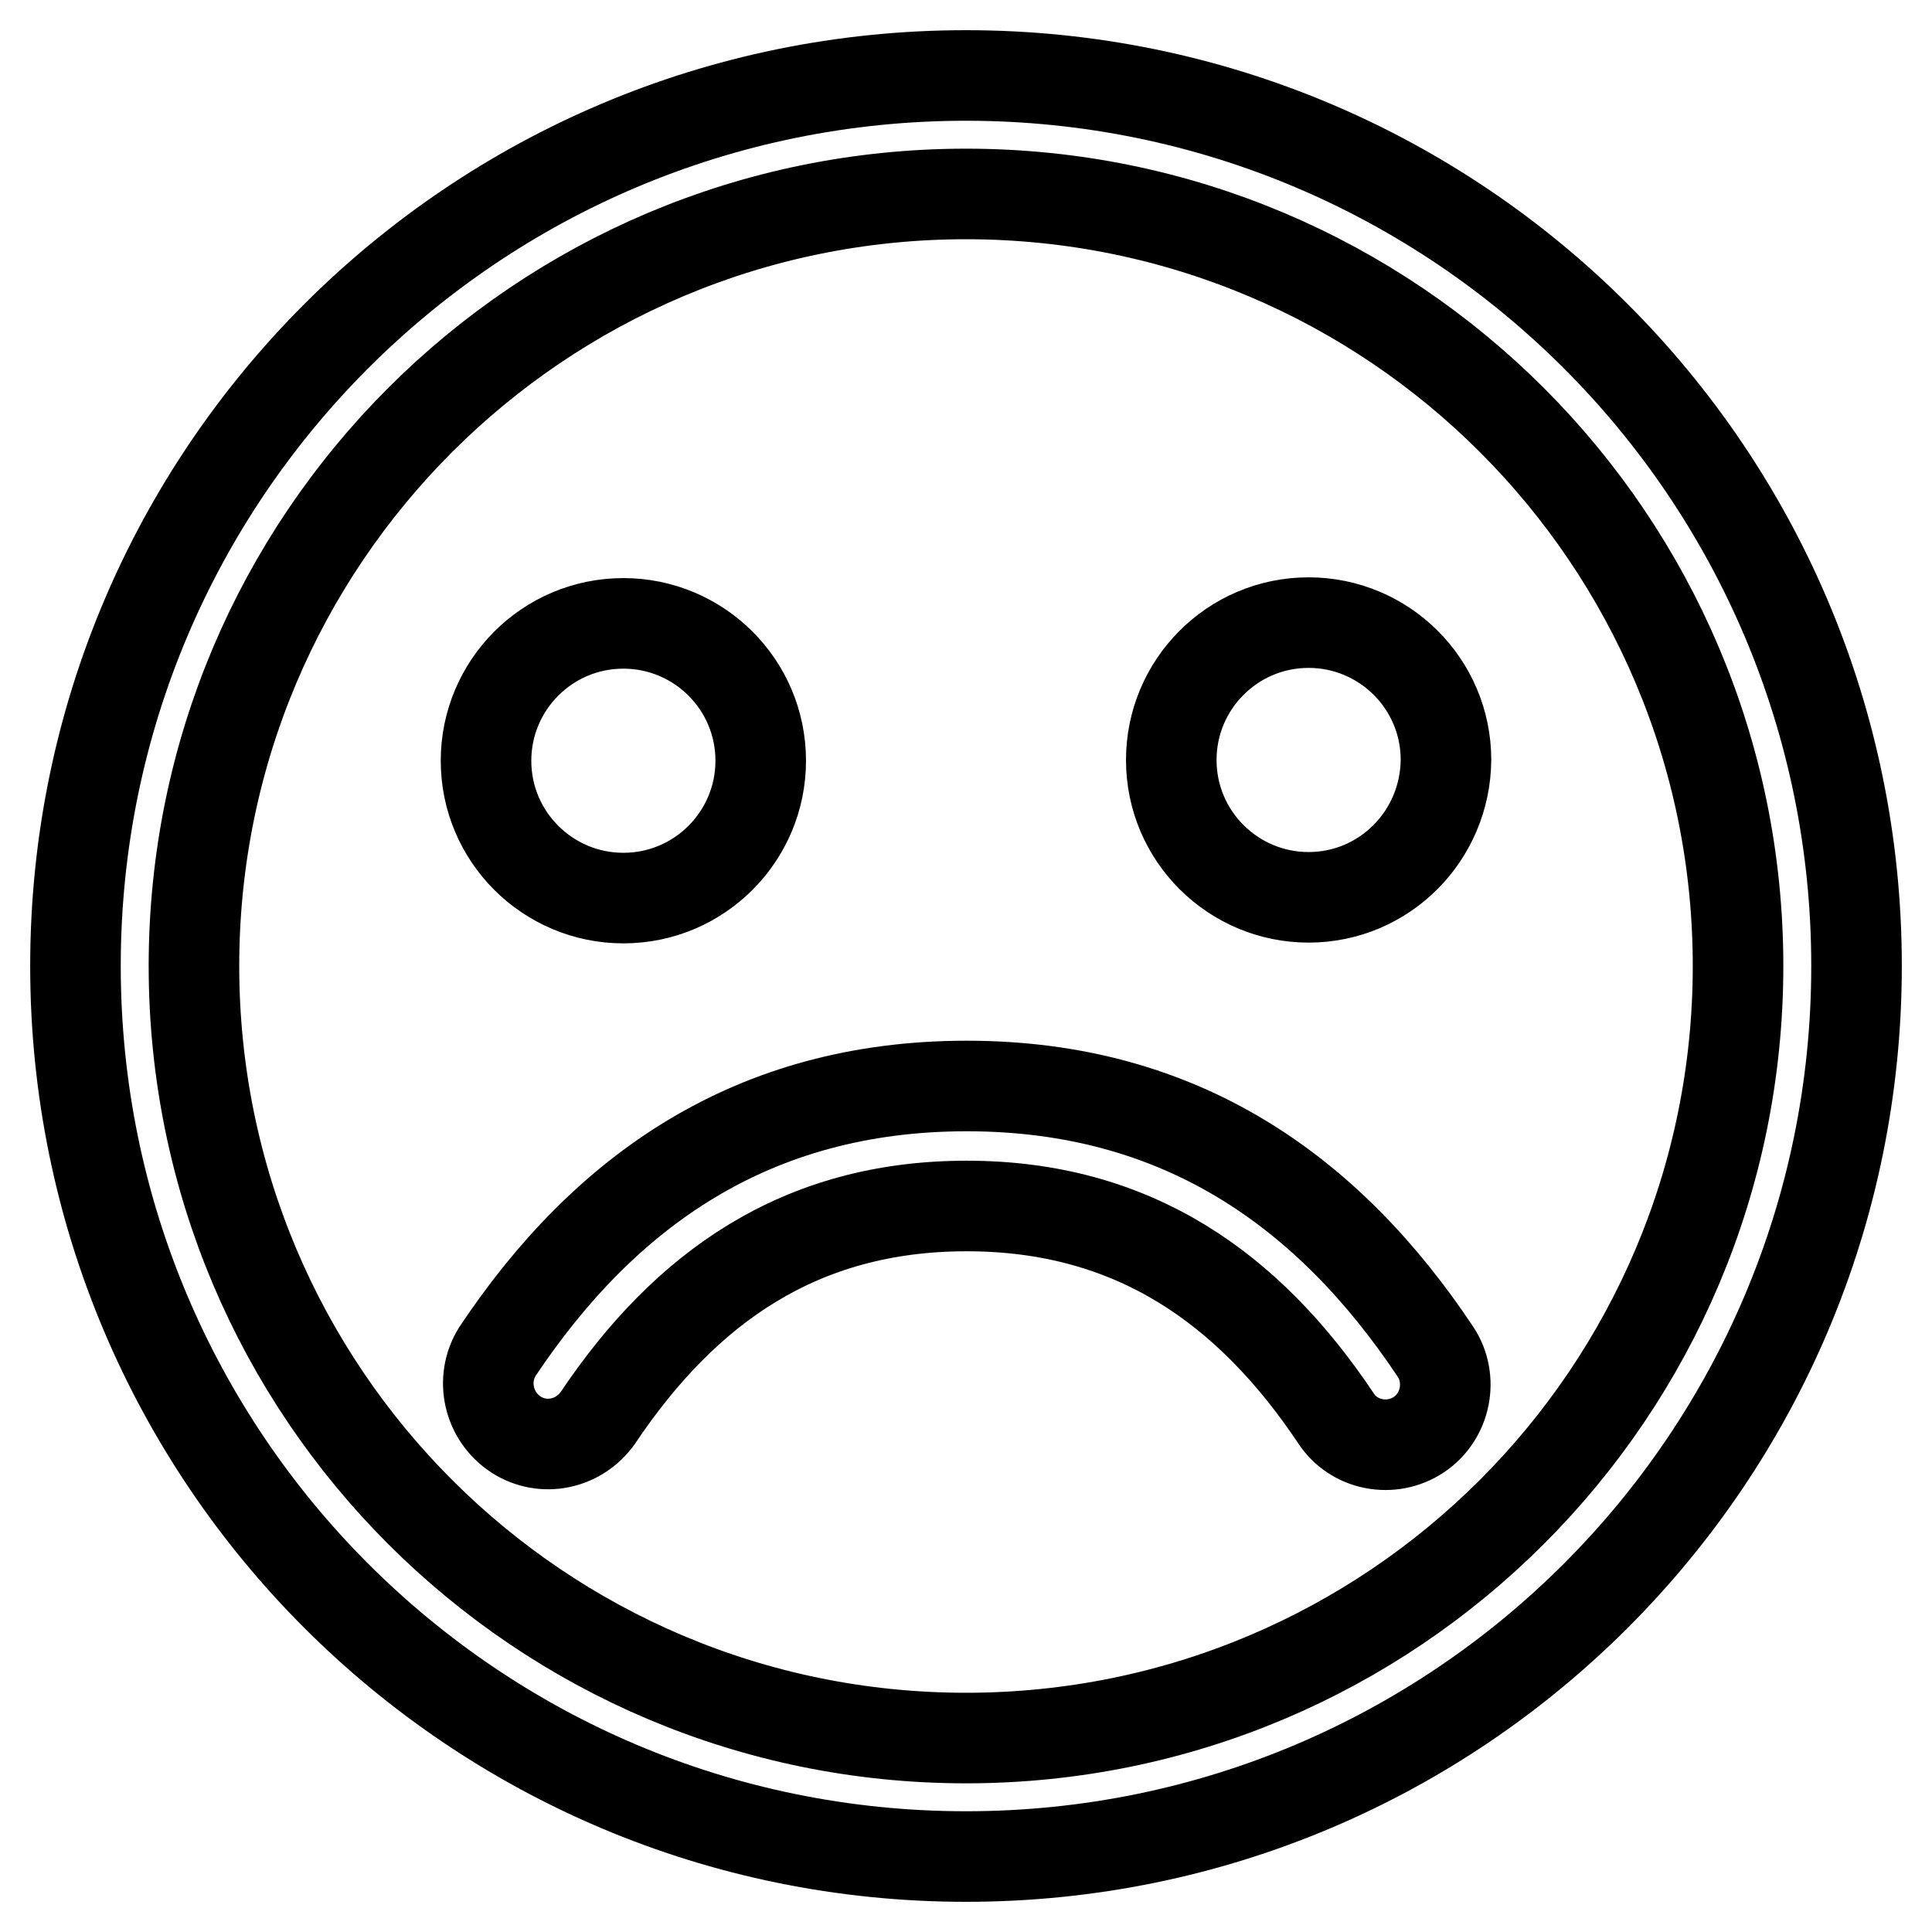 <?xml version="1.0" encoding="utf-8"?>
<!-- Svg Vector Icons : http://www.onlinewebfonts.com/icon -->
<!DOCTYPE svg PUBLIC "-//W3C//DTD SVG 1.1//EN" "http://www.w3.org/Graphics/SVG/1.1/DTD/svg11.dtd">
<svg version="1.1" xmlns="http://www.w3.org/2000/svg" xmlns:xlink="http://www.w3.org/1999/xlink" x="0px" y="0px" viewBox="0 0 256 256" enable-background="new 0 0 256 256" xml:space="preserve">
<g> <path stroke-width="12" fill-opacity="0" stroke="#000000"  d="M128,230.3c56.5,0,102.3-45.8,102.3-102.3c0-56.5-45.8-102.3-102.3-102.3C71.5,25.7,25.7,71.5,25.7,128 C25.7,184.5,71.5,230.3,128,230.3z M128,246c-65.2,0-118-52.8-118-118C10,62.8,62.8,10,128,10c65.2,0,118,52.8,118,118 C246,193.2,193.2,246,128,246z"/> <path stroke-width="12" fill-opacity="0" stroke="#000000"  d="M173.4,118.9c-10,0-18.2-8.1-18.2-18.2c0-10,8.1-18.2,18.2-18.2c10,0,18.2,8.1,18.2,18.2 C191.5,110.8,183.4,118.9,173.4,118.9z M100.8,100.8c0,10-8.1,18.2-18.2,18.2c-10,0-18.2-8.1-18.2-18.2c0-10,8.1-18.2,18.2-18.2 C92.6,82.6,100.8,90.7,100.8,100.8L100.8,100.8 M65.9,179.1c-2.3,3.7-1.2,8.6,2.5,11c3.6,2.3,8.3,1.3,10.8-2.2 c11.6-17.3,26.8-28.1,48.9-28.1s37.4,10.9,48.9,28.1c2.4,3.7,7.4,4.6,11,2.2c3.6-2.4,4.6-7.4,2.2-11 c-14.2-21.3-33.8-35.2-62.1-35.2C99.7,143.9,80.1,157.8,65.9,179.1L65.9,179.1z"/></g>
</svg>